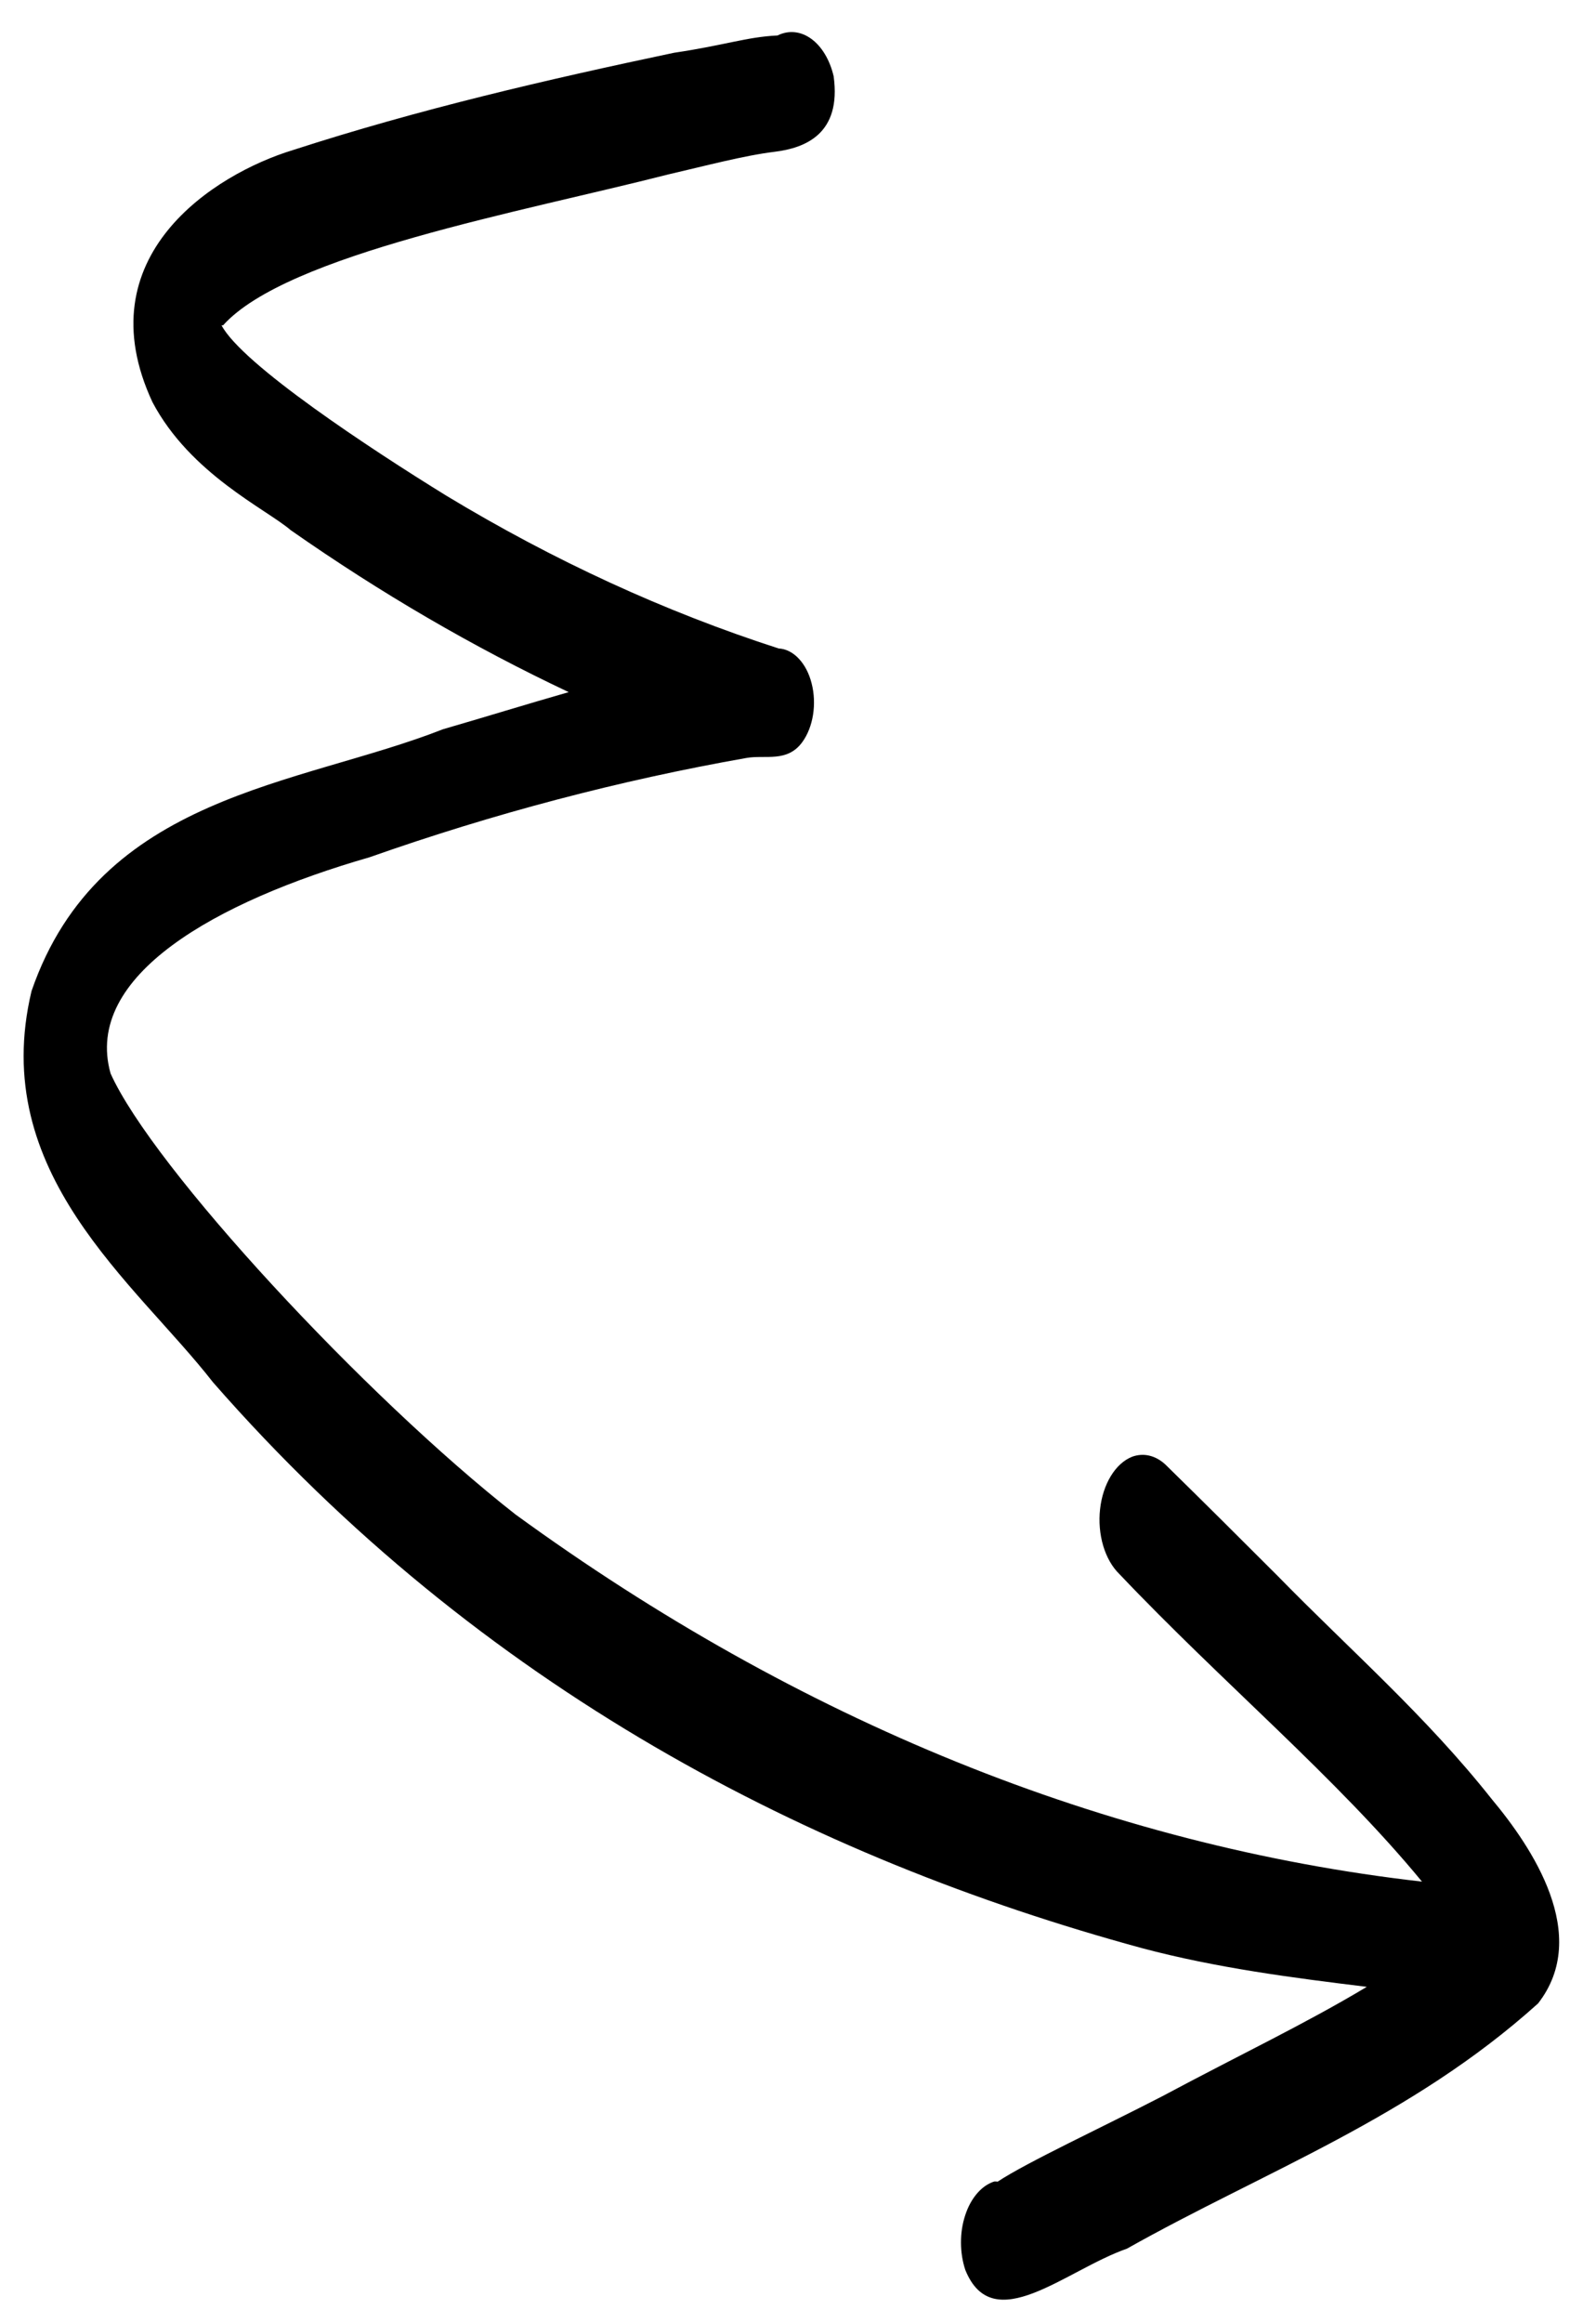 <?xml version="1.0" encoding="UTF-8"?> <svg xmlns="http://www.w3.org/2000/svg" width="33" height="48" viewBox="0 0 33 48" fill="none"><path d="M19.959 46.898C19.901 46.722 19.87 46.53 19.87 46.334C19.869 46.139 19.899 45.946 19.957 45.77C20.014 45.594 20.098 45.44 20.202 45.319C20.306 45.198 20.427 45.114 20.557 45.072C20.581 45.07 20.604 45.071 20.628 45.075C21.237 44.672 22.782 43.956 24.029 43.312C25.682 42.429 26.966 41.825 28.261 41.05C26.708 40.86 25.154 40.66 23.611 40.25C16.785 38.393 9.946 34.893 4.403 28.558C2.795 26.494 -0.249 24.245 0.652 20.476C2.057 16.404 6.183 16.237 9.159 15.067C10.023 14.817 10.888 14.549 11.759 14.3C9.794 13.374 7.873 12.256 6.009 10.952C5.507 10.52 3.938 9.795 3.153 8.31C1.745 5.292 4.434 3.594 6.059 3.1C8.661 2.257 11.303 1.645 13.938 1.09C14.988 0.935 15.437 0.763 16.077 0.733C16.306 0.619 16.557 0.644 16.774 0.802C16.991 0.959 17.158 1.237 17.237 1.575C17.401 2.765 16.652 3.058 16.017 3.136C15.382 3.213 14.551 3.435 13.817 3.604C10.81 4.373 5.933 5.252 4.612 6.722C4.612 6.722 4.612 6.722 4.58 6.721C5.01 7.531 7.664 9.277 9.228 10.241C11.452 11.585 13.752 12.641 16.1 13.398C16.249 13.405 16.394 13.478 16.515 13.607C16.637 13.735 16.73 13.914 16.782 14.12C16.835 14.327 16.845 14.552 16.811 14.767C16.777 14.982 16.701 15.177 16.592 15.328C16.279 15.763 15.824 15.591 15.435 15.66C12.812 16.122 10.209 16.807 7.64 17.712C4.469 18.626 1.718 20.159 2.286 22.178C3.159 24.124 7.55 28.855 10.656 31.288C16.521 35.557 22.883 38.133 29.402 38.876C27.635 36.729 25.276 34.767 23.143 32.519C22.996 32.376 22.881 32.174 22.81 31.936C22.74 31.699 22.717 31.436 22.746 31.18C22.774 30.924 22.852 30.686 22.97 30.494C23.087 30.302 23.24 30.164 23.41 30.097C23.526 30.055 23.647 30.047 23.765 30.075C23.884 30.103 23.997 30.166 24.098 30.26C24.872 31.018 25.645 31.787 26.412 32.554C27.901 34.078 29.476 35.443 30.845 37.172C31.672 38.162 32.903 39.98 31.802 41.393C29.171 43.762 26.138 44.863 23.302 46.459C22.033 46.901 20.532 48.316 19.959 46.898Z" fill="black"></path></svg> 